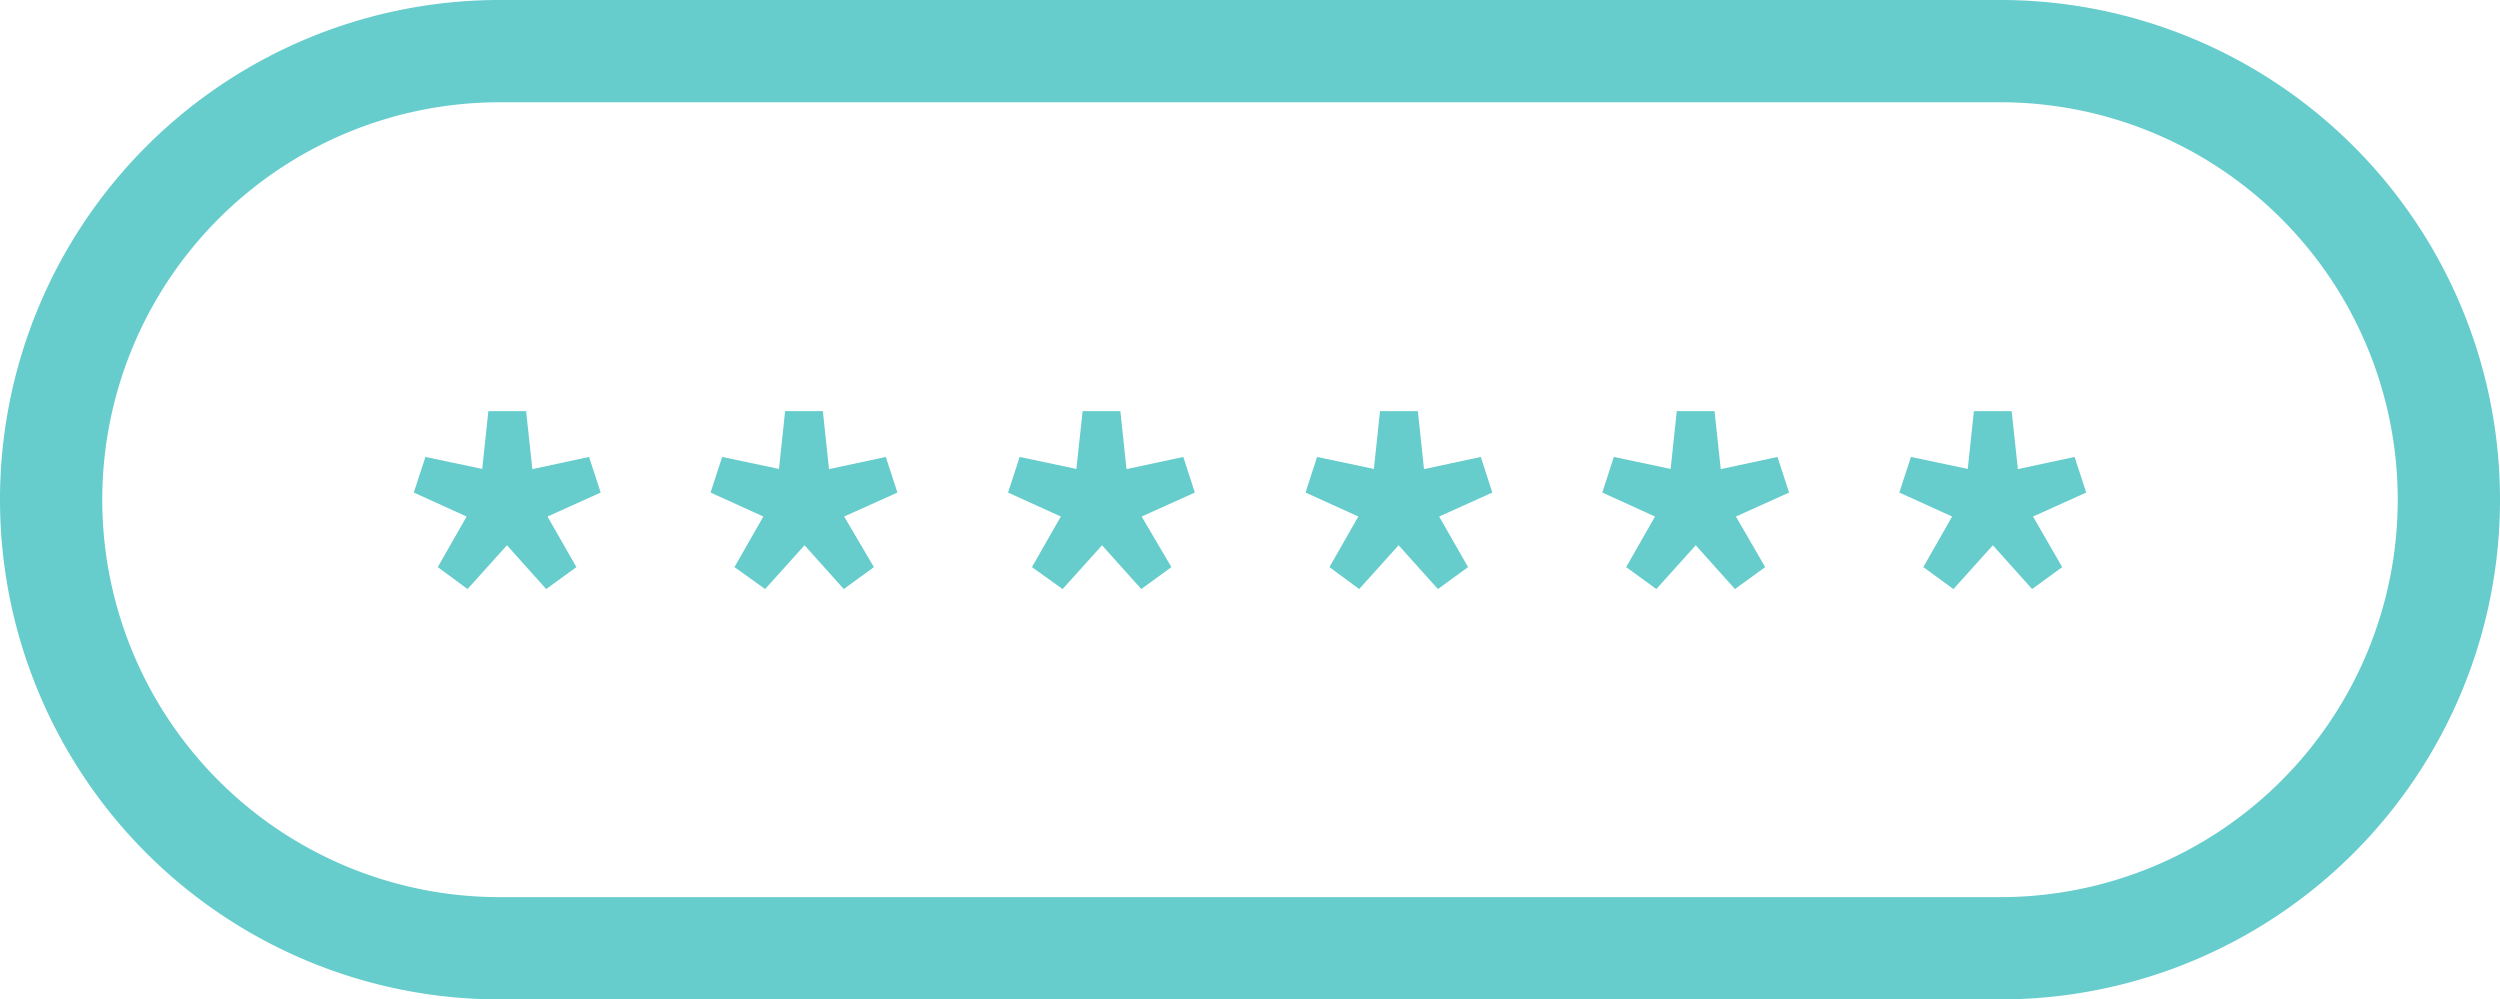 <svg xmlns="http://www.w3.org/2000/svg" viewBox="0 0 268.91 107.5"><defs><style>.cls-1{fill:#6cc;}</style></defs><g id="Layer_2" data-name="Layer 2"><g id="Layer_2-2" data-name="Layer 2"><path class="cls-1" d="M215.16,107.5H53.75A53.75,53.75,0,0,1,53.75,0H215.16a53.75,53.75,0,1,1,0,107.5ZM53.75,11a42.75,42.75,0,0,0,0,85.5H215.16a42.75,42.75,0,1,0,0-85.5Z"/><path class="cls-1" d="M47.09,61l3.1-5.44-5.68-2.58,1.25-3.83,6.11,1.29.66-6.22h4.06l.67,6.24,6.1-1.31,1.25,3.83-5.72,2.58L62,61l-3.25,2.36-4.22-4.71-4.24,4.71Z"/><path class="cls-1" d="M79,61l3.11-5.44-5.68-2.58,1.25-3.83,6.11,1.29.66-6.22h4.06l.66,6.24,6.11-1.31,1.25,3.83-5.73,2.58L94,61l-3.24,2.36-4.22-4.71-4.24,4.71Z"/><path class="cls-1" d="M111,61l3.11-5.44-5.68-2.58,1.25-3.83,6.1,1.29.67-6.22h4.06l.66,6.24,6.11-1.31,1.24,3.83-5.72,2.58L126,61l-3.24,2.36-4.22-4.71-4.24,4.71Z"/><path class="cls-1" d="M143,61l3.11-5.44-5.68-2.58,1.24-3.83,6.11,1.29.66-6.22h4.07l.66,6.24,6.11-1.31,1.24,3.83-5.72,2.58L157.91,61l-3.24,2.36-4.23-4.71-4.24,4.71Z"/><path class="cls-1" d="M174.92,61l3.1-5.44-5.67-2.58,1.24-3.83,6.11,1.29.66-6.22h4.06l.67,6.24,6.1-1.31,1.25,3.83-5.72,2.58L189.87,61l-3.25,2.36-4.22-4.71-4.24,4.71Z"/><path class="cls-1" d="M206.88,61l3.1-5.44-5.68-2.58,1.25-3.83,6.11,1.29.66-6.22h4.06l.67,6.24,6.1-1.31,1.25,3.83-5.72,2.58L221.82,61l-3.24,2.36-4.22-4.71-4.24,4.71Z"/></g></g></svg>